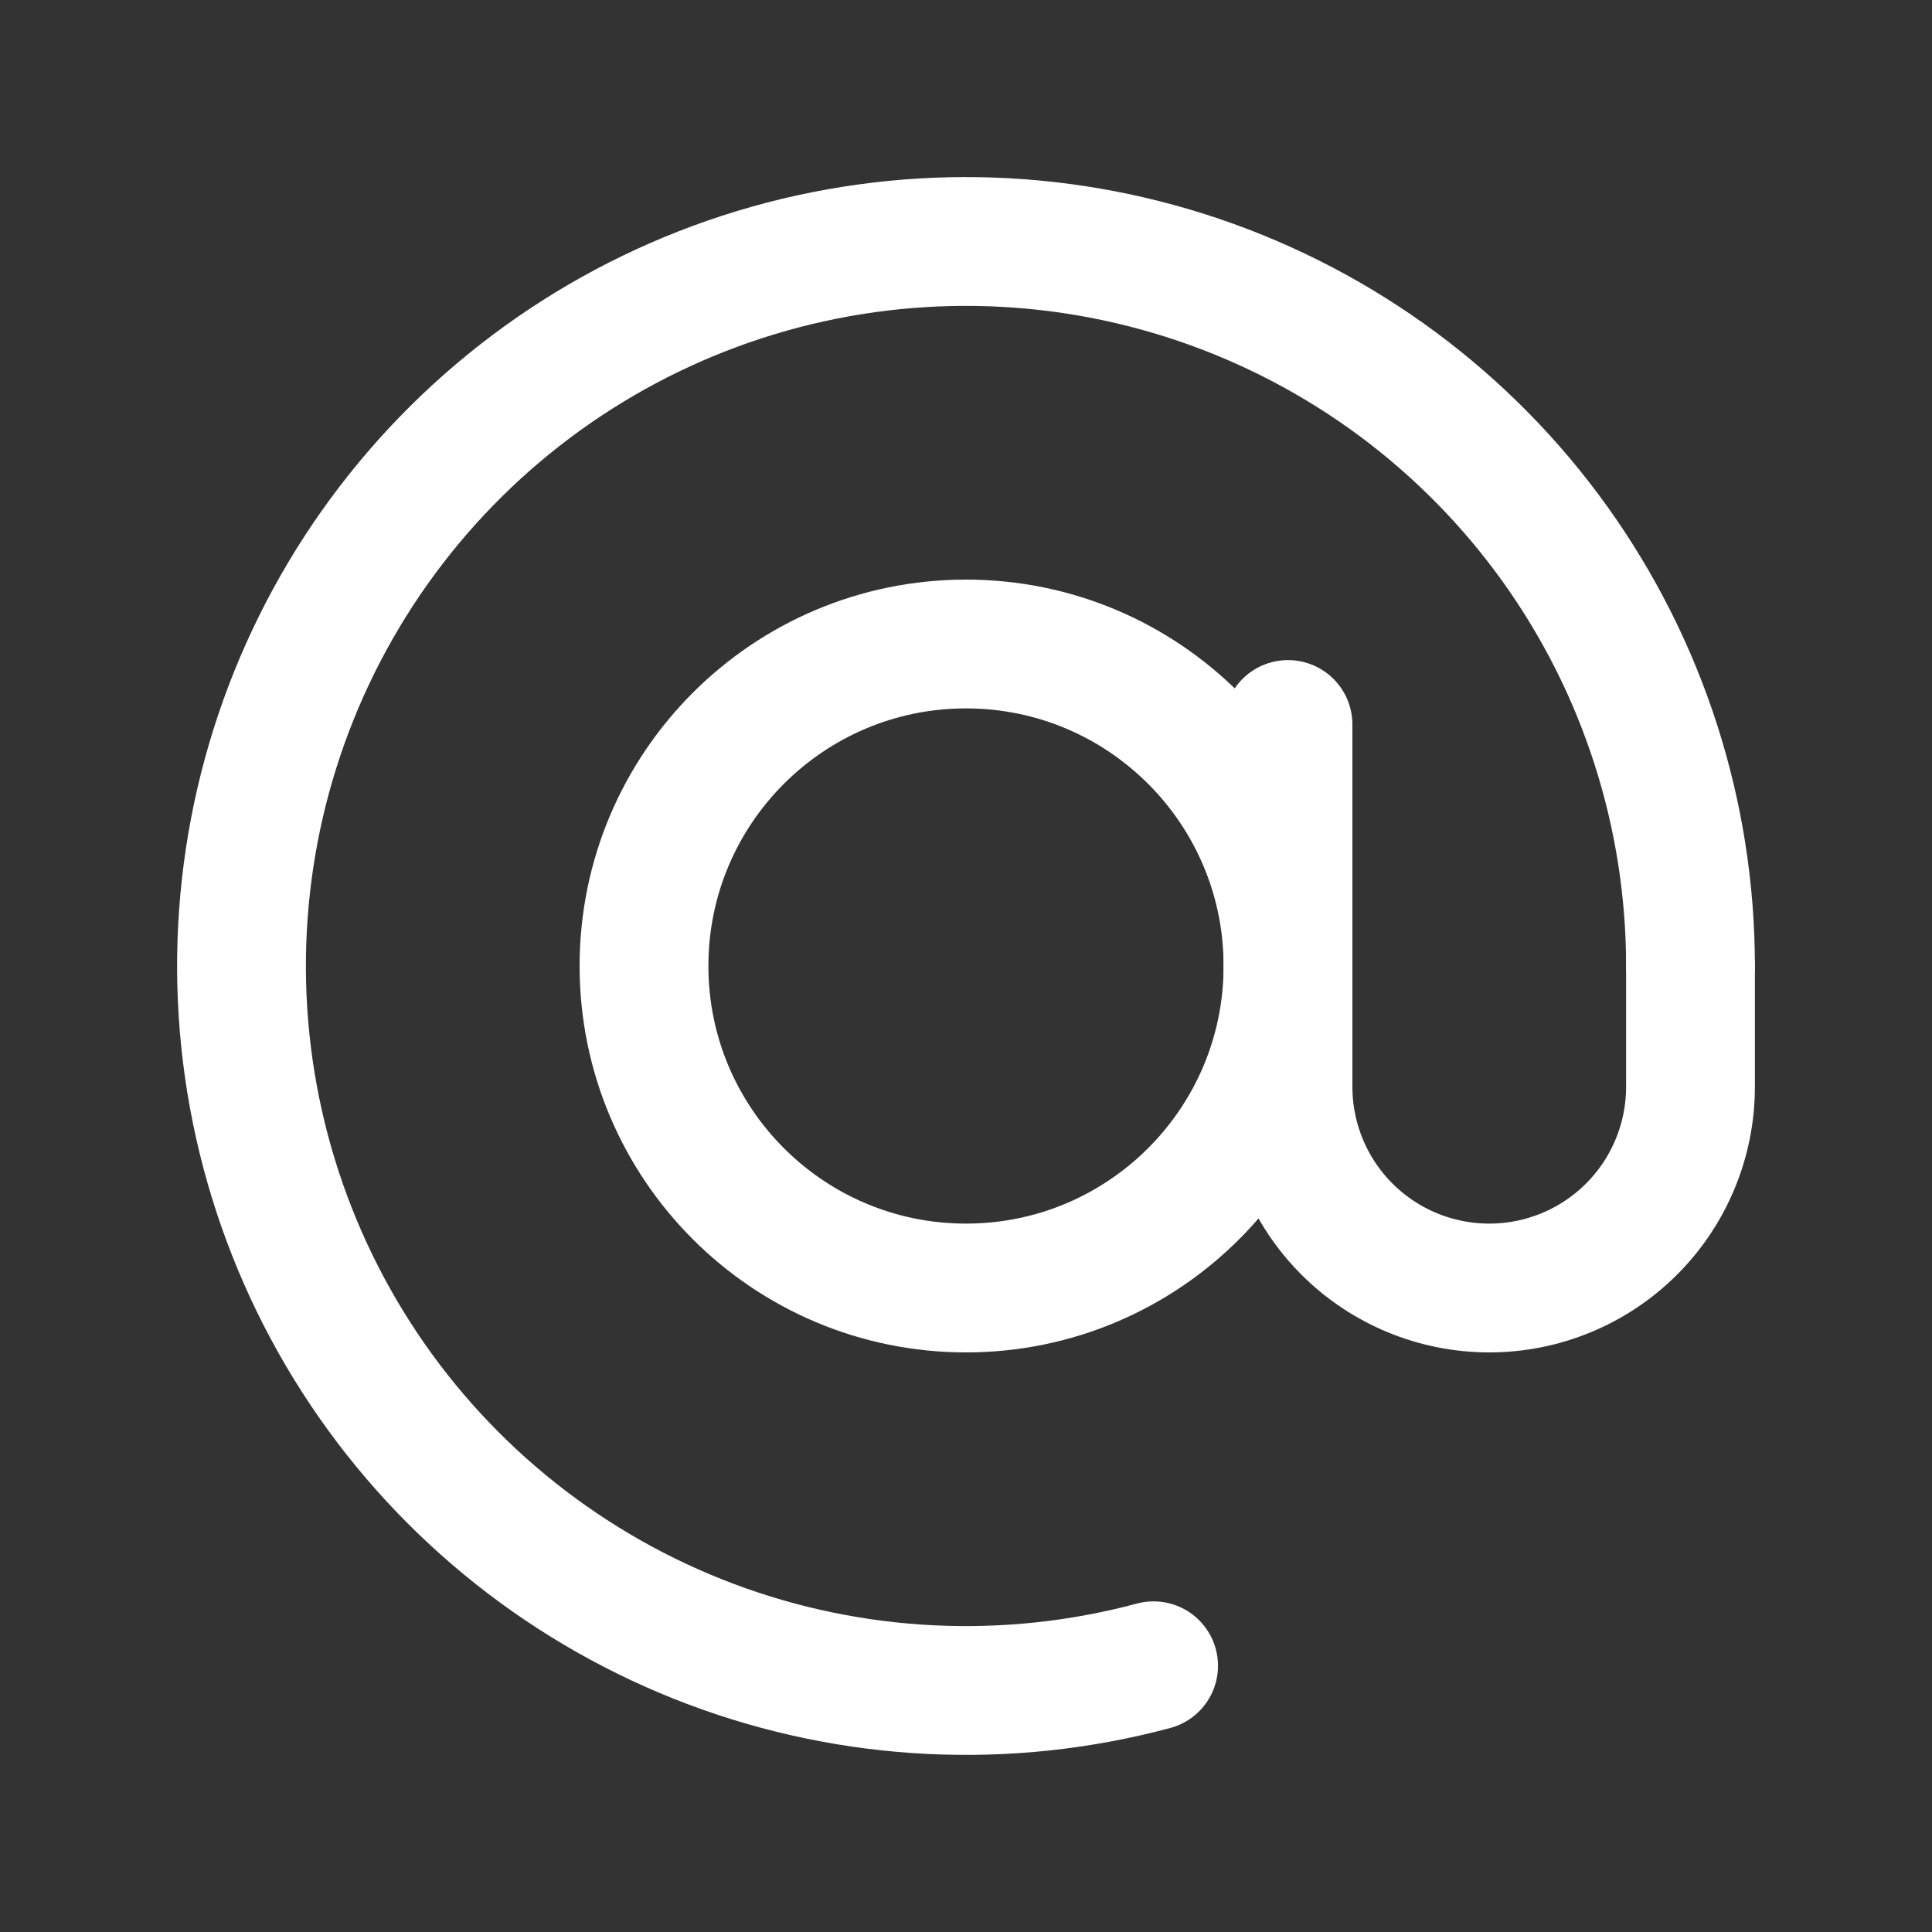 <?xml version="1.0" encoding="UTF-8"?> <svg xmlns="http://www.w3.org/2000/svg" width="30" height="30" viewBox="0 0 30 30" fill="none"><rect x="0" y="0" width="30" height="30" fill="#333333" stroke="none"/><path d="M26.25 15C26.25 12.649 25.514 10.358 24.145 8.447C22.775 6.536 20.842 5.103 18.616 4.347C16.39 3.591 13.984 3.552 11.734 4.234C9.485 4.917 7.506 6.287 6.075 8.152C4.644 10.017 3.833 12.283 3.756 14.632C3.679 16.982 4.34 19.296 5.646 21.251C6.952 23.205 8.838 24.701 11.038 25.529C13.238 26.357 15.642 26.475 17.913 25.866" stroke="white" stroke-width="2" stroke-linecap="round"></path><path d="M15 20C17.761 20 20 17.761 20 15C20 12.239 17.761 10 15 10C12.239 10 10 12.239 10 15C10 17.761 12.239 20 15 20Z" stroke="white" stroke-width="2"></path><path d="M20 11.25V16.875C20 17.704 20.329 18.499 20.915 19.085C21.501 19.671 22.296 20 23.125 20C23.954 20 24.749 19.671 25.335 19.085C25.921 18.499 26.25 17.704 26.25 16.875V15" stroke="white" stroke-width="2" stroke-linecap="round"></path></svg> 